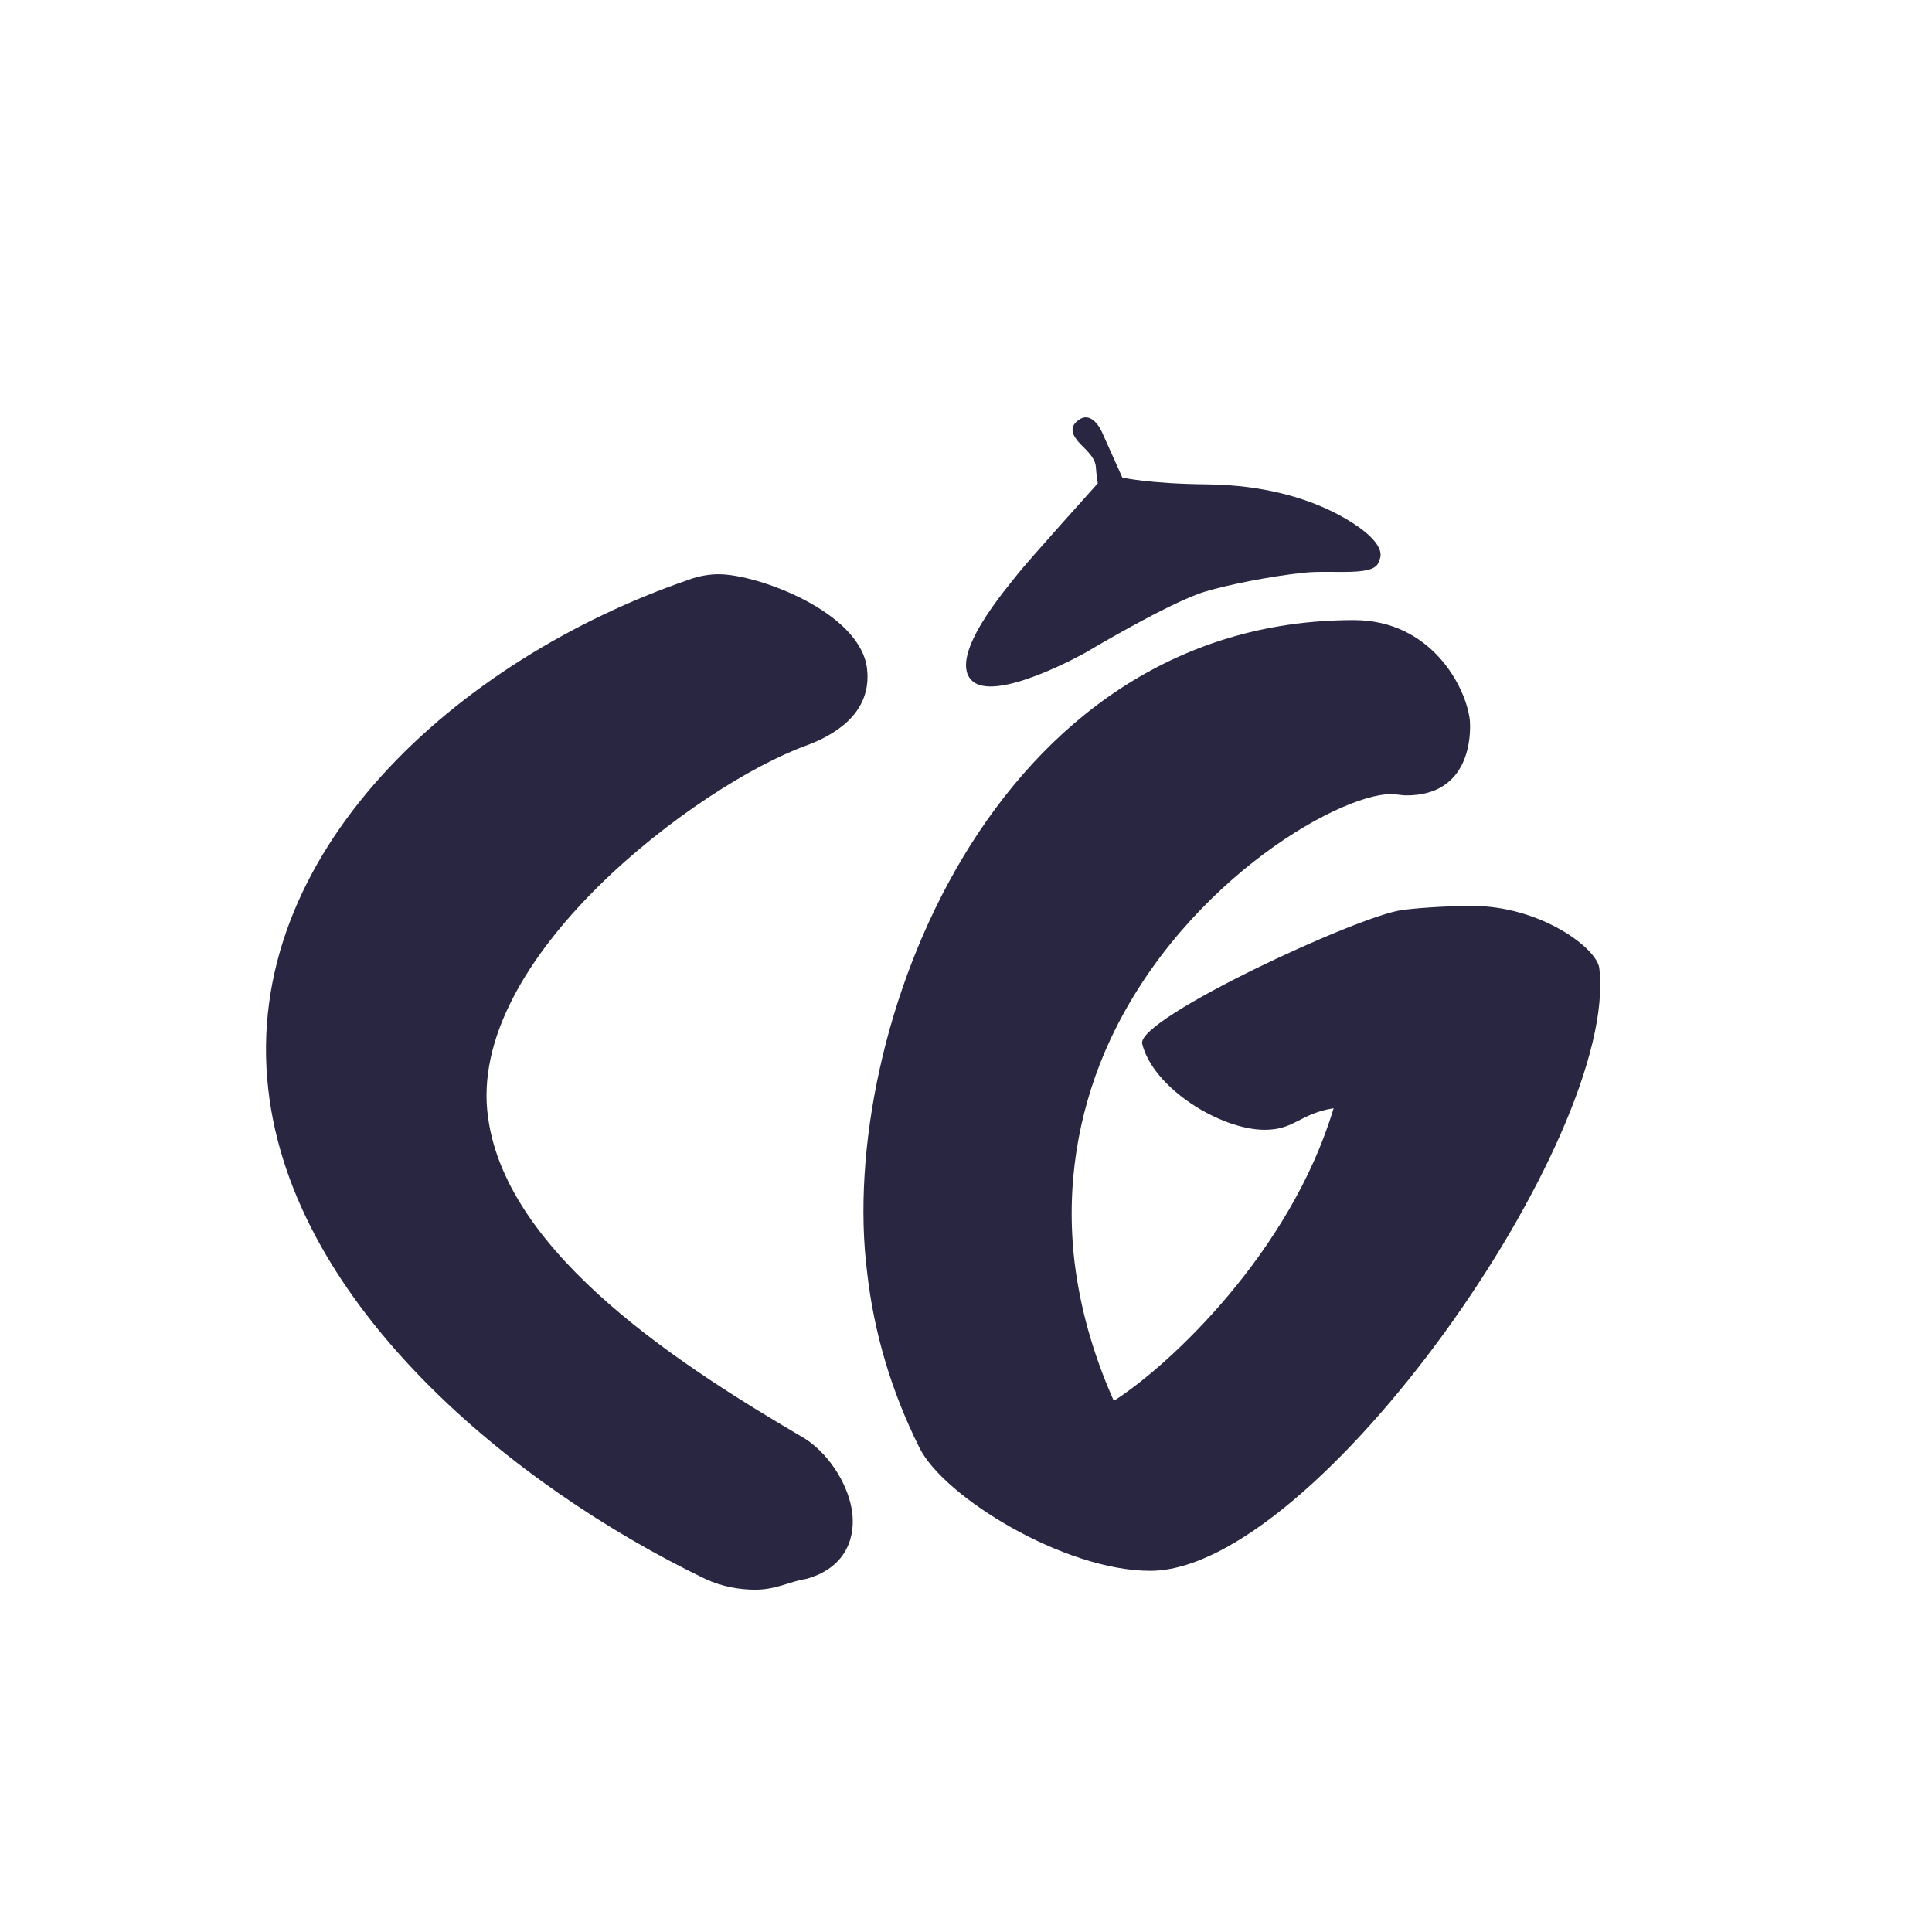 <?xml version="1.0" encoding="UTF-8"?>
<svg data-bbox="206.515 324.029 1035.894 910.191" height="1500" width="1500" viewBox="0 0 1500 1500" xmlns="http://www.w3.org/2000/svg" data-type="color">
    <g>
        <path d="M626.05 578.8c-83.76 30.36-264.89 165.43-247.09 288.97 14.66 107.84 154.96 195.79 246.04 249.19 20.94 13.61 34.55 38.74 36.65 57.58 2.09 15.71-2.09 41.88-35.6 51.3-13.61 2.09-23.03 8.38-39.79 8.38-11.52 0-25.13-2.09-38.74-8.38-149.72-72.24-320.38-212.54-339.23-380.06-20.93-183.22 146.59-333.98 326.67-395.76 8.38-3.14 16.75-4.19 23.03-4.19 30.36 0 109.94 29.32 115.17 73.29 4.2 35.6-27.21 52.35-47.11 59.68" fill="#292642" data-color="1"/>
        <path d="M893.02 1219.57c-67.01 0-160.19-57.58-179.04-95.28-21.99-43.97-35.6-90.04-40.83-137.16-23.03-184.27 96.32-505.7 377.97-505.7 59.68 0 86.9 51.3 90.04 77.48 1.05 12.56 0 58.63-49.21 58.63-4.19 0-8.38-1.05-11.52-1.05-42.93 0-168.57 73.29-223.01 201.02-19.89 47.12-30.36 102.61-23.03 163.33 4.19 33.5 13.61 69.1 30.36 106.79 42.93-27.22 137.16-115.17 170.66-227.2-26.17 4.19-30.36 16.75-53.4 16.75-34.55 0-86.9-32.46-95.28-67.01-3.14-19.89 168.57-99.46 202.07-103.65 7.33-1.05 30.36-3.14 54.44-3.14 52.35 0 96.32 32.46 98.42 48.16 15.72 130.89-219.85 468.03-348.64 468.03" fill="#292642" data-color="1"/>
        <path d="M1070.63 435.07s8.91-10.16-20.29-28.94c-29.2-18.77-68.23-29.62-113.48-30.09s-65.49-5.28-65.49-5.28l-16.27-36.29s-6.92-14.97-16.59-9.06c-9.67 5.9-5.27 13.09-1.03 17.88 4.24 4.8 12.82 11.42 13.32 19.05s1.52 12.93 1.52 12.93-54.82 60.88-62.41 70.68-53.37 62.42-36.01 81.78 89.13-21.18 89.13-21.18 64.99-38.87 92.41-47.17c17.48-5.29 49.92-11.85 76.43-14.7 23.21-2.5 57.34 3.7 58.76-9.61" fill="#292642" data-color="1"/>
    </g>
</svg>
